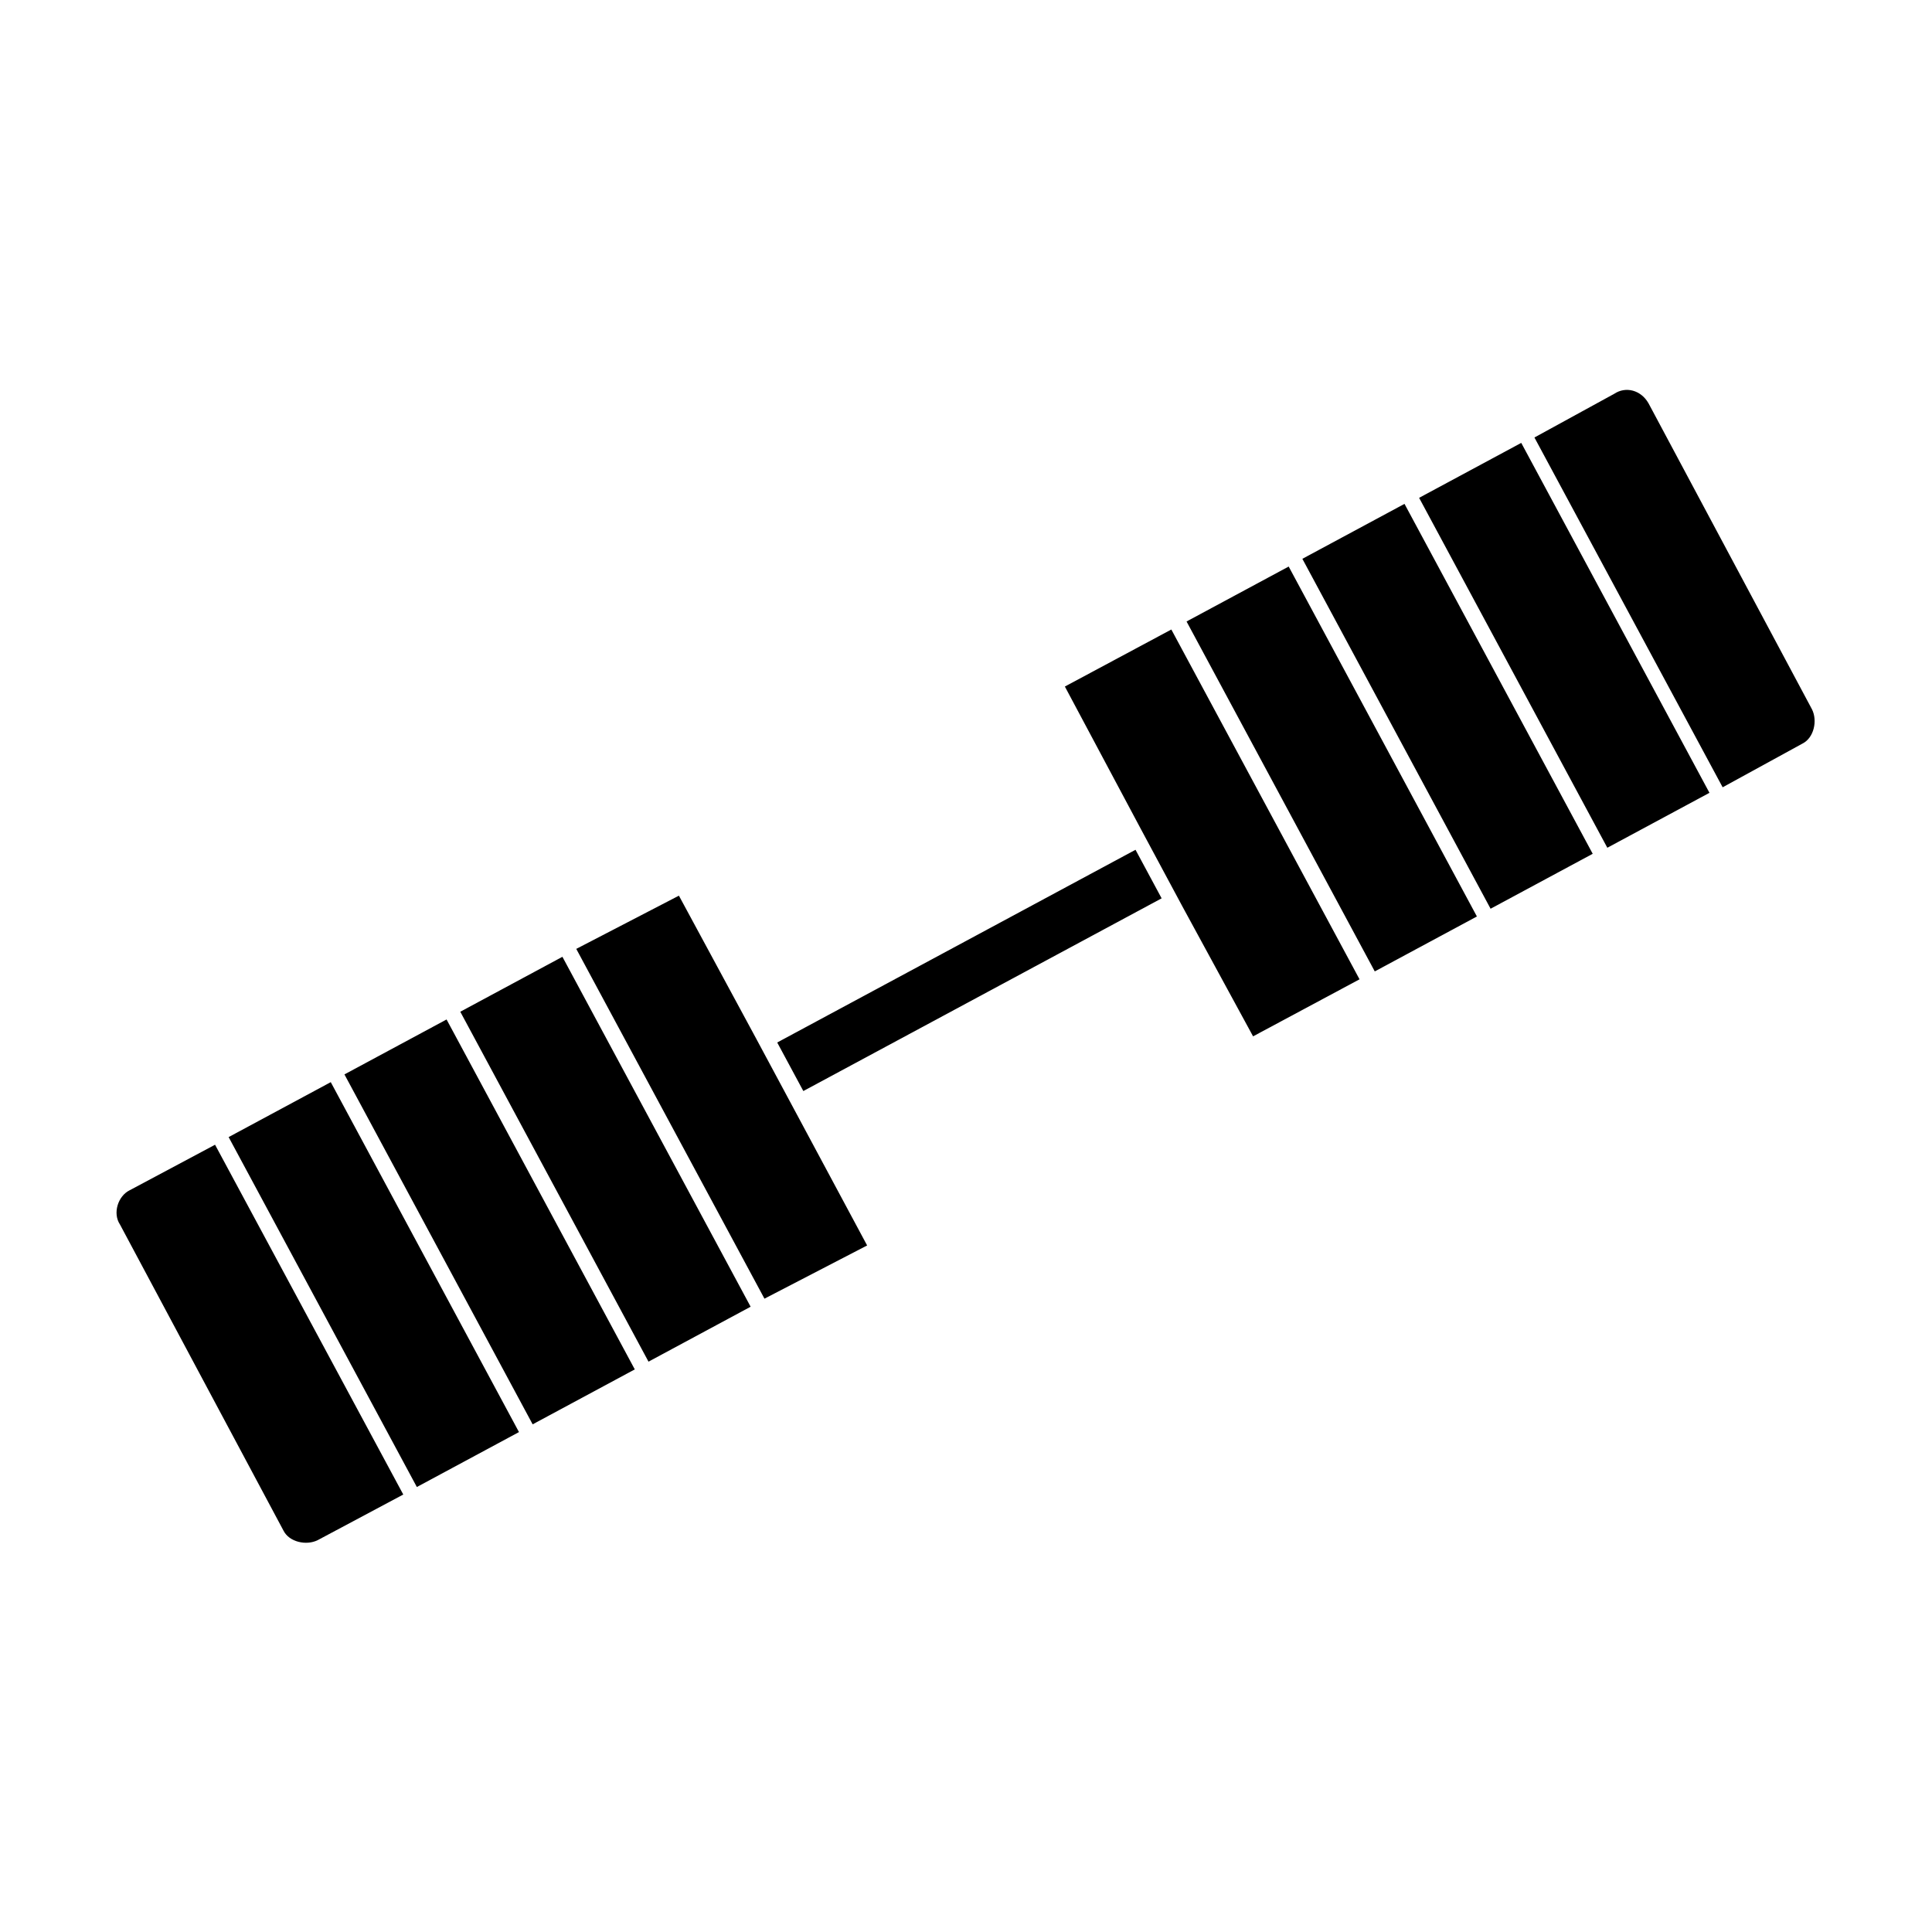 <?xml version="1.0" encoding="UTF-8"?>
<!-- Uploaded to: SVG Repo, www.svgrepo.com, Generator: SVG Repo Mixer Tools -->
<svg fill="#000000" width="800px" height="800px" version="1.1" viewBox="144 144 512 512" xmlns="http://www.w3.org/2000/svg">
 <g>
  <path d="m235.28 428.73 27.066-14.559 49.879 92.734-27.066 14.559z"/>
  <path d="m265.98 412.12 27.066-14.559 49.879 92.734-27.066 14.559z"/>
  <path d="m204.59 445.34 27.066-14.559 49.879 92.734-27.066 14.559z"/>
  <path d="m489.14 292.09 27.066-14.559 49.879 92.734-27.066 14.559z"/>
  <path d="m520.08 275.93 27.066-14.559 49.879 92.734-27.066 14.559z"/>
  <path d="m458.45 308.7 27.066-14.559 49.879 92.734-27.066 14.559z"/>
  <path d="m580.87 250.87 43.328 81.113c1.512 3.023 0.504 7.559-2.519 9.07l-21.16 11.586-49.879-92.699 21.16-11.586c3.023-2.019 7.055-1.012 9.07 2.516z"/>
  <path d="m426.2 325.94 28.215-15.113 49.875 92.699-28.211 15.117-18.641-34.262-11.086-20.656z"/>
  <path d="m349.97 420.27 94.953-51.07 6.922 12.867-94.953 51.07z"/>
  <path d="m344.07 418.64 11.086 20.656 18.641 34.762-27.207 14.105-49.875-92.699 27.203-14.105z"/>
  <path d="m175.8 468.52c-2.016-3.023-0.504-7.555 2.519-9.066l22.672-12.09 49.879 92.699-22.672 12.09c-3.023 1.512-7.559 0.504-9.07-2.519z"/>
 </g>
</svg>